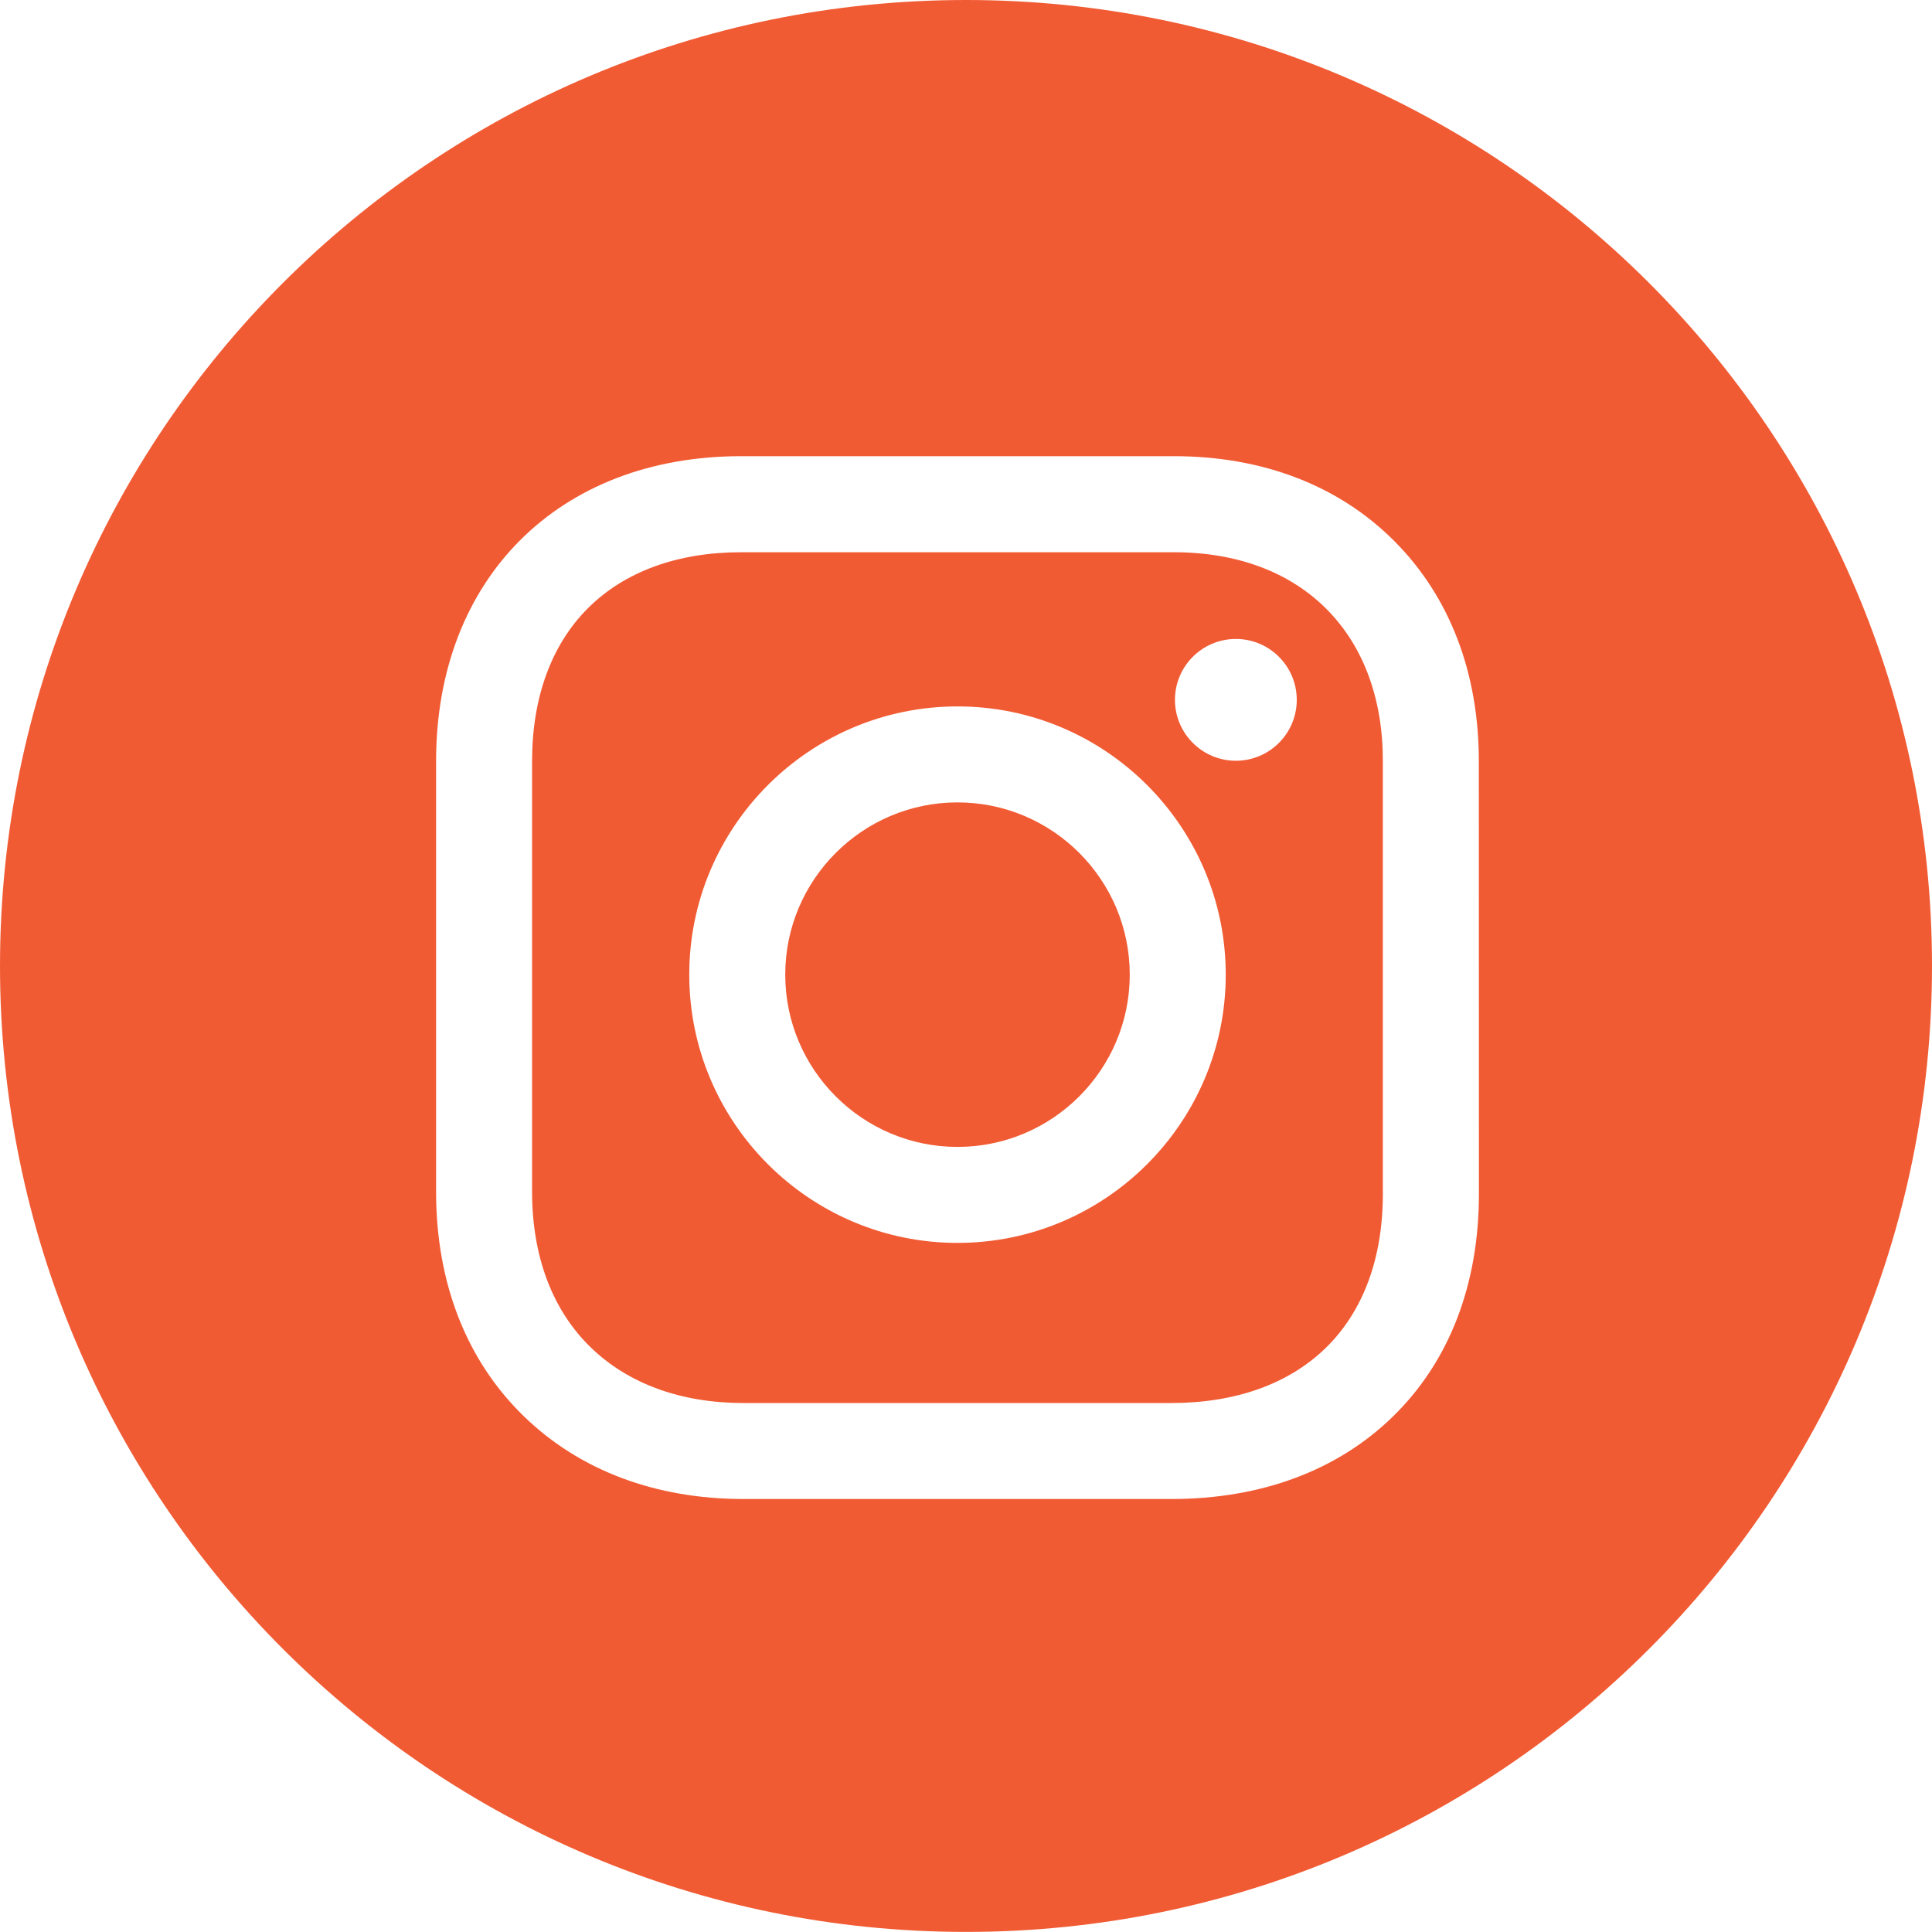 <?xml version="1.0" encoding="utf-8"?>
<!-- Generator: Adobe Illustrator 24.1.1, SVG Export Plug-In . SVG Version: 6.00 Build 0)  -->
<svg version="1.1" id="Layer_1" xmlns="http://www.w3.org/2000/svg" xmlns:xlink="http://www.w3.org/1999/xlink" x="0px" y="0px"
	 viewBox="0 0 2500 2500" style="enable-background:new 0 0 2500 2500;" xml:space="preserve">
<style type="text/css">
	.st0{fill:#F15B34;}
</style>
<g>
	<path class="st0" d="M1461.9,1261.2c0,122.9-100,222.9-222.9,222.9s-222.9-100-222.9-222.9s100-222.9,222.9-222.9
		S1461.9,1138.3,1461.9,1261.2z"/>
	<path class="st0" d="M1716.7,788.3c-47.9-48.2-116.2-73.7-197.6-73.7H958.8c-81.9,0-150.2,24.9-197.6,72
		c-47.6,47.3-72.7,115.9-72.7,198.3v557.2c0,83.6,26.2,153.2,75.9,201.4c48.5,47.1,116.8,72,197.5,72H1516
		c82.7,0,151.8-24.7,199.6-71.4c48.3-47.1,73.8-115.9,73.8-198.9V984.8C1789.5,904.2,1764.3,836.2,1716.7,788.3z M1239,1608.3
		c-191.4,0-347.1-155.7-347.1-347.1s155.7-347.1,347.1-347.1s347.1,155.7,347.1,347.1S1430.4,1608.3,1239,1608.3z M1599.2,984.4
		c-43.5,0-78.8-35.3-78.8-78.8s35.3-78.8,78.8-78.8s78.8,35.3,78.8,78.8C1678,949.1,1642.7,984.4,1599.2,984.4z"/>
	<path class="st0" d="M1250,0C559.7,0,0,559.6,0,1249.9s559.7,1250,1250,1250s1250-559.7,1250-1250S1940.3,0,1250,0z M1913.7,1545.2
		c0,117.2-38.4,216.7-111.2,287.7c-71.5,69.9-170.6,106.8-286.4,106.8H961.9c-113.6,0-211.9-37-284-107
		c-74.3-72.1-113.6-172.6-113.6-290.5V984.8c0-236,158.5-394.5,394.5-394.5h560.3c115.2,0,214,38.2,285.7,110.4
		c71.2,71.7,108.8,169.9,108.8,284.1L1913.7,1545.2L1913.7,1545.2z"/>
</g>
</svg>
